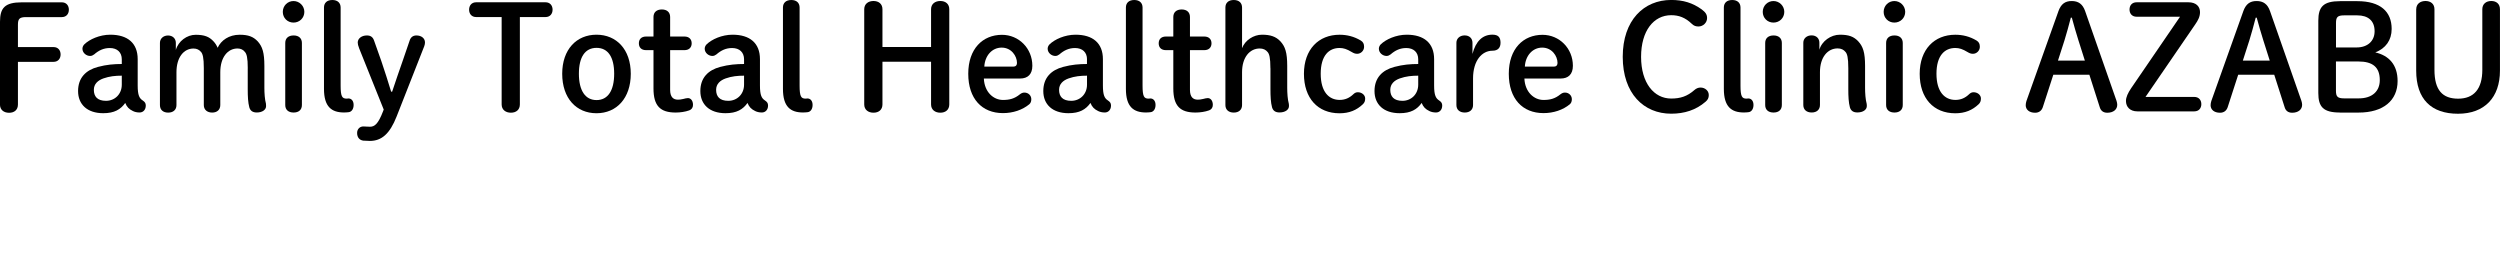 <?xml version="1.0" encoding="UTF-8"?>
<svg id="_レイヤー_2のコピー" data-name="レイヤー 2のコピー" xmlns="http://www.w3.org/2000/svg" viewBox="0 0 602.27 61.3">
  <path d="M0,5.26C0,1.92,1.15.56,5.26.56h9.62c1.12,0,1.71.8,1.71,1.78s-.59,1.78-1.71,1.78H6.27c-1.6,0-1.95.45-1.95,1.85v5.37h8.57c1.12,0,1.71.8,1.71,1.78s-.59,1.78-1.71,1.78H4.32v10.28c0,1.29-.87,1.99-2.13,1.99s-2.2-.7-2.2-1.99V5.26Z"/>
  <path d="M29.34,14.29c0-1.67-1.08-2.72-2.89-2.72-1.46,0-2.65.56-3.76,1.53-.28.21-.59.38-.98.38-.94,0-1.85-.77-1.85-1.74,0-.38.17-.77.45-1.05,1.25-1.22,3.69-2.33,6.27-2.33,4.15,0,6.59,2.02,6.59,5.89v6.34c0,2.4.42,3.1,1.22,3.62.52.35.73.66.73,1.22,0,1.01-.63,1.67-1.5,1.67-.63,0-1.19-.14-1.6-.35-.94-.45-1.46-.98-1.85-1.95-1.12,1.57-2.61,2.47-5.3,2.47-3.87,0-6.06-2.13-6.06-5.33s1.88-5.05,4.78-5.82c2.09-.56,3.9-.7,5.75-.7v-1.15ZM29.34,18.23c-1.53,0-2.96.14-4.43.66-1.36.49-2.3,1.36-2.3,2.75,0,1.6.84,2.65,2.93,2.65s3.8-1.57,3.8-3.9v-2.16Z"/>
  <path d="M59.69,16.45c0-2.61-.28-3.45-.66-3.9-.42-.56-1.01-.87-1.81-.87-2.33,0-4.15,2.09-4.15,5.72v7.91c0,1.12-.77,1.81-1.95,1.81s-2.02-.66-2.02-1.81v-8.92c0-2.54-.28-3.38-.63-3.83-.45-.56-1.05-.87-1.85-.87-2.33,0-4.11,2.09-4.11,5.72v7.91c0,1.12-.77,1.81-1.99,1.81s-1.99-.66-1.99-1.81v-14.99c0-1.05.84-1.78,1.95-1.78s1.88.73,1.88,1.78v1.71c.59-2.13,2.68-3.66,4.77-3.66s3.28.45,4.32,1.6c.42.45.73.94.98,1.53.84-1.81,2.75-3.14,5.3-3.14,2.06,0,3.28.45,4.36,1.6,1.12,1.25,1.6,2.68,1.6,5.92v5.26c0,1.29.1,2.82.38,3.83.03.17.03.45.03.59,0,.87-.91,1.53-2.23,1.53-1.01,0-1.57-.42-1.81-1.25-.31-1.15-.38-2.61-.38-4.36v-5.05Z"/>
  <path d="M73.32,2.86c0,1.46-1.15,2.58-2.61,2.58s-2.58-1.12-2.58-2.58,1.15-2.61,2.58-2.61,2.61,1.18,2.61,2.61ZM68.72,10.35c0-1.15.77-1.81,2.02-1.81s1.99.7,1.99,1.81v14.95c0,1.12-.73,1.81-1.99,1.81s-2.02-.66-2.02-1.81v-14.95Z"/>
  <path d="M78.05,1.81c0-1.15.77-1.81,2.02-1.81s1.99.7,1.99,1.81v18.78c0,2.68.35,3.17,1.46,3.17.14,0,.28-.04.42-.04.73,0,1.25.59,1.25,1.57s-.49,1.67-1.22,1.74c-.28.03-.7.07-1.08.07-3.03,0-4.84-1.39-4.84-5.68V1.81Z"/>
  <path d="M86.49,11.54c-.21-.52-.31-.94-.31-1.29,0-.98.94-1.71,2.2-1.71.94,0,1.46.42,1.74,1.25l1.74,4.91c.87,2.51,1.6,4.91,2.37,7.39h.24c.84-2.58,1.71-5.02,2.61-7.63l1.6-4.67c.24-.77.77-1.25,1.64-1.25,1.25,0,2.06.73,2.06,1.67,0,.31-.04.52-.17.91l-6.66,16.94c-1.64,4.18-3.62,5.89-6.45,5.89-.52,0-1.08-.03-1.57-.07-.84-.1-1.5-.7-1.5-1.85,0-.98.7-1.57,1.5-1.57.45,0,.94.07,1.6.07,1.08,0,1.95-.59,3.14-3.69l.17-.45-5.96-14.85Z"/>
  <path d="M125.24,25.16c0,1.29-.91,1.99-2.16,1.99s-2.23-.7-2.23-1.99V4.11h-6.13c-1.12,0-1.71-.8-1.71-1.78s.59-1.78,1.71-1.78h16.69c1.12,0,1.71.8,1.71,1.78s-.59,1.78-1.71,1.78h-6.17v21.05Z"/>
  <path d="M135.44,17.77c0-5.89,3.48-9.41,8.26-9.41s8.26,3.52,8.26,9.41-3.42,9.51-8.26,9.51-8.26-3.59-8.26-9.51ZM147.96,17.77c0-4.04-1.5-6.24-4.25-6.24s-4.25,2.2-4.25,6.24,1.53,6.34,4.25,6.34,4.25-2.27,4.25-6.34Z"/>
  <path d="M161.44,21.64c0,1.71.73,2.37,1.88,2.37.38,0,.66-.03,1.29-.17.42-.1.77-.21,1.12-.21.66,0,1.22.59,1.22,1.64,0,.66-.35,1.12-.91,1.32-.98.35-2.16.52-3.28.52-3.66,0-5.33-1.57-5.33-5.79v-9.24h-1.78c-1.15,0-1.74-.66-1.74-1.64s.59-1.64,1.74-1.64h1.78v-4.71c0-1.15.77-1.81,2.02-1.81s1.99.7,1.99,1.81v4.71h3.45c1.12,0,1.74.66,1.74,1.64s-.63,1.64-1.74,1.64h-3.45v9.55Z"/>
  <path d="M179.25,14.29c0-1.67-1.08-2.72-2.89-2.72-1.46,0-2.65.56-3.76,1.53-.28.21-.59.38-.98.38-.94,0-1.85-.77-1.85-1.74,0-.38.17-.77.45-1.05,1.25-1.22,3.69-2.33,6.27-2.33,4.15,0,6.59,2.02,6.59,5.89v6.34c0,2.4.42,3.1,1.22,3.62.52.35.73.66.73,1.22,0,1.01-.63,1.67-1.5,1.67-.63,0-1.19-.14-1.6-.35-.94-.45-1.46-.98-1.85-1.95-1.12,1.57-2.61,2.47-5.3,2.47-3.87,0-6.06-2.13-6.06-5.33s1.88-5.05,4.78-5.82c2.09-.56,3.9-.7,5.75-.7v-1.15ZM179.25,18.23c-1.53,0-2.96.14-4.43.66-1.36.49-2.3,1.36-2.3,2.75,0,1.6.84,2.65,2.93,2.65s3.8-1.57,3.8-3.9v-2.16Z"/>
  <path d="M188.62,1.81c0-1.15.77-1.81,2.02-1.81s1.99.7,1.99,1.81v18.78c0,2.68.35,3.17,1.46,3.17.14,0,.28-.04.42-.04.73,0,1.25.59,1.25,1.57s-.49,1.67-1.22,1.74c-.28.03-.7.07-1.08.07-3.03,0-4.84-1.39-4.84-5.68V1.81Z"/>
  <path d="M212.59,14.88v10.28c0,1.29-.91,1.99-2.16,1.99s-2.23-.7-2.23-1.99V2.23c0-1.29.98-1.99,2.23-1.99s2.16.7,2.16,1.99v9.1h11.71V2.23c0-1.29.98-1.99,2.23-1.99s2.16.7,2.16,1.99v22.93c0,1.29-.91,1.99-2.16,1.99s-2.23-.7-2.23-1.99v-10.28h-11.71Z"/>
  <path d="M237.02,18.92c.14,3.28,2.33,5.16,4.6,5.16,1.6,0,2.79-.31,4.08-1.36.31-.24.66-.42,1.08-.42.98,0,1.67.73,1.67,1.6,0,.56-.17.94-.49,1.22-1.64,1.36-3.9,2.13-6.34,2.13-5.05,0-8.36-3.45-8.36-9.48s3.49-9.38,8.12-9.38c4.08,0,7.32,3.28,7.32,7.46,0,2.02-1.08,3.07-2.96,3.07h-8.71ZM244.2,16.03c.56,0,.8-.38.8-.87,0-1.67-1.36-3.69-3.69-3.69s-4.04,1.95-4.18,4.57h7.08Z"/>
  <path d="M261.87,14.29c0-1.67-1.08-2.72-2.89-2.72-1.46,0-2.65.56-3.76,1.53-.28.21-.59.38-.98.38-.94,0-1.85-.77-1.85-1.74,0-.38.17-.77.45-1.05,1.25-1.22,3.69-2.33,6.27-2.33,4.15,0,6.59,2.02,6.59,5.89v6.34c0,2.4.42,3.1,1.22,3.62.52.35.73.66.73,1.22,0,1.01-.63,1.67-1.5,1.67-.63,0-1.18-.14-1.6-.35-.94-.45-1.46-.98-1.85-1.95-1.12,1.57-2.61,2.47-5.3,2.47-3.87,0-6.06-2.13-6.06-5.33s1.88-5.05,4.77-5.82c2.09-.56,3.9-.7,5.75-.7v-1.15ZM261.87,18.23c-1.53,0-2.96.14-4.43.66-1.36.49-2.3,1.36-2.3,2.75,0,1.6.84,2.65,2.93,2.65s3.8-1.57,3.8-3.9v-2.16Z"/>
  <path d="M271.24,1.81c0-1.15.77-1.81,2.02-1.81s1.99.7,1.99,1.81v18.78c0,2.68.35,3.17,1.46,3.17.14,0,.28-.04.42-.04.73,0,1.25.59,1.25,1.57s-.49,1.67-1.22,1.74c-.28.03-.7.07-1.08.07-3.03,0-4.84-1.39-4.84-5.68V1.81Z"/>
  <path d="M286.67,21.64c0,1.71.73,2.37,1.88,2.37.38,0,.66-.03,1.29-.17.42-.1.77-.21,1.12-.21.66,0,1.22.59,1.22,1.64,0,.66-.35,1.12-.91,1.32-.98.35-2.16.52-3.28.52-3.66,0-5.33-1.57-5.33-5.79v-9.24h-1.78c-1.15,0-1.74-.66-1.74-1.64s.59-1.64,1.74-1.64h1.78v-4.71c0-1.15.77-1.81,2.02-1.81s1.99.7,1.99,1.81v4.71h3.45c1.12,0,1.74.66,1.74,1.64s-.63,1.64-1.74,1.64h-3.45v9.55Z"/>
  <path d="M306.05,16.45c0-2.61-.28-3.45-.66-3.9-.45-.56-1.05-.87-1.92-.87-2.37,0-4.25,2.09-4.25,5.72v7.91c0,1.12-.77,1.81-1.99,1.81s-2.02-.66-2.02-1.81V1.81c0-1.15.77-1.81,2.02-1.81s1.99.7,1.99,1.81v9.79c.73-1.92,2.79-3.24,4.81-3.24s3.35.45,4.43,1.6c1.15,1.25,1.64,2.68,1.64,5.92v5.26c0,1.29.1,2.82.38,3.83.04.17.04.45.04.59,0,.87-.91,1.53-2.27,1.53-1.01,0-1.57-.42-1.81-1.25-.31-1.15-.38-2.61-.38-4.36v-5.05Z"/>
  <path d="M328.35,25.09c-1.53,1.46-3.31,2.2-5.65,2.2-5.23,0-8.57-3.62-8.57-9.51s3.55-9.41,8.57-9.41c1.81,0,3.49.42,5.12,1.39.56.35.8.77.8,1.53,0,.87-.73,1.67-1.67,1.67-.52,0-.87-.17-1.29-.42-1.22-.73-1.99-.98-2.96-.98-2.54,0-4.53,1.81-4.53,6.2s1.99,6.31,4.57,6.31c1.32,0,2.37-.49,3.28-1.36.31-.31.66-.49,1.08-.49,1.01,0,1.78.7,1.78,1.5,0,.59-.14.98-.52,1.36Z"/>
  <path d="M341.66,14.29c0-1.67-1.08-2.72-2.89-2.72-1.46,0-2.65.56-3.76,1.53-.28.21-.59.38-.98.38-.94,0-1.85-.77-1.85-1.74,0-.38.17-.77.45-1.05,1.25-1.22,3.69-2.33,6.27-2.33,4.15,0,6.59,2.02,6.59,5.89v6.34c0,2.4.42,3.1,1.22,3.62.52.35.73.66.73,1.22,0,1.01-.63,1.67-1.5,1.67-.63,0-1.19-.14-1.6-.35-.94-.45-1.46-.98-1.85-1.95-1.12,1.57-2.61,2.47-5.3,2.47-3.87,0-6.06-2.13-6.06-5.33s1.88-5.05,4.78-5.82c2.09-.56,3.9-.7,5.75-.7v-1.15ZM341.66,18.23c-1.53,0-2.96.14-4.43.66-1.36.49-2.3,1.36-2.3,2.75,0,1.6.84,2.65,2.93,2.65s3.8-1.57,3.8-3.9v-2.16Z"/>
  <path d="M354.87,25.3c0,1.12-.77,1.81-1.99,1.81s-2.02-.66-2.02-1.81v-14.99c0-1.05.84-1.78,1.99-1.78s1.88.73,1.88,1.78v2.68c.8-3.07,2.44-4.64,4.81-4.64,1.46,0,1.95.7,1.95,1.95,0,1.19-.63,1.92-1.95,1.92-2.51,0-4.67,2.34-4.67,6.69v6.38Z"/>
  <path d="M367.24,18.92c.14,3.28,2.33,5.16,4.6,5.16,1.6,0,2.79-.31,4.08-1.36.31-.24.66-.42,1.08-.42.98,0,1.67.73,1.67,1.6,0,.56-.17.94-.49,1.22-1.64,1.36-3.9,2.13-6.34,2.13-5.05,0-8.36-3.45-8.36-9.48s3.49-9.38,8.12-9.38c4.08,0,7.32,3.28,7.32,7.46,0,2.02-1.08,3.07-2.96,3.07h-8.71ZM374.42,16.03c.56,0,.8-.38.8-.87,0-1.67-1.36-3.69-3.69-3.69s-4.04,1.95-4.18,4.57h7.08Z"/>
  <path d="M409.96,2.27c.94.7,1.29,1.25,1.29,2.09,0,1.12-.98,2.02-2.06,2.02-.63,0-1.12-.14-1.64-.66-1.57-1.5-3.1-2.06-4.95-2.06-4.22,0-7.25,3.76-7.25,10.04s3.1,10.04,7.25,10.04c2.2,0,3.87-.52,5.61-2.06.42-.38.94-.59,1.46-.59,1.08,0,1.99.77,1.99,1.81,0,.7-.24,1.15-.77,1.6-2.33,2.02-5.12,2.89-8.29,2.89-6.59,0-11.67-4.84-11.67-13.7s5.12-13.7,11.67-13.7c2.89,0,5.16.7,7.35,2.27Z"/>
  <path d="M415.29,1.81c0-1.15.77-1.81,2.02-1.81s1.99.7,1.99,1.81v18.78c0,2.68.35,3.17,1.46,3.17.14,0,.28-.04.42-.04.73,0,1.25.59,1.25,1.57s-.49,1.67-1.22,1.74c-.28.03-.7.07-1.08.07-3.03,0-4.84-1.39-4.84-5.68V1.81Z"/>
  <path d="M429.85,2.86c0,1.46-1.15,2.58-2.61,2.58s-2.58-1.12-2.58-2.58,1.15-2.61,2.58-2.61,2.61,1.18,2.61,2.61ZM425.25,10.35c0-1.15.77-1.81,2.02-1.81s1.99.7,1.99,1.81v14.95c0,1.12-.73,1.81-1.99,1.81s-2.02-.66-2.02-1.81v-14.95Z"/>
  <path d="M438.29,12.02c.59-2.13,2.79-3.66,4.95-3.66s3.35.45,4.43,1.6c1.15,1.25,1.64,2.68,1.64,5.92v5.26c0,1.29.1,2.82.38,3.83.04.17.04.45.04.59,0,.87-.91,1.53-2.27,1.53-1.01,0-1.57-.42-1.81-1.25-.31-1.15-.38-2.61-.38-4.36v-5.05c0-2.61-.28-3.45-.66-3.9-.45-.56-1.05-.87-1.92-.87-2.37,0-4.25,2.09-4.25,5.72v7.91c0,1.12-.77,1.81-1.99,1.81s-2.02-.66-2.02-1.81v-14.99c0-1.05.84-1.78,1.99-1.78s1.88.73,1.88,1.78v1.71Z"/>
  <path d="M458.98,2.86c0,1.46-1.15,2.58-2.61,2.58s-2.58-1.12-2.58-2.58,1.15-2.61,2.58-2.61,2.61,1.18,2.61,2.61ZM454.38,10.35c0-1.15.77-1.81,2.02-1.81s1.99.7,1.99,1.81v14.95c0,1.12-.73,1.81-1.99,1.81s-2.02-.66-2.02-1.81v-14.95Z"/>
  <path d="M476.69,25.09c-1.53,1.46-3.31,2.2-5.65,2.2-5.23,0-8.57-3.62-8.57-9.51s3.55-9.41,8.57-9.41c1.81,0,3.48.42,5.12,1.39.56.35.8.77.8,1.53,0,.87-.73,1.67-1.67,1.67-.52,0-.87-.17-1.29-.42-1.22-.73-1.99-.98-2.96-.98-2.54,0-4.53,1.81-4.53,6.2s1.99,6.31,4.57,6.31c1.33,0,2.37-.49,3.28-1.36.31-.31.66-.49,1.08-.49,1.01,0,1.78.7,1.78,1.5,0,.59-.14.98-.52,1.36Z"/>
  <path d="M495.88,2.72c.63-1.74,1.6-2.47,3.21-2.47s2.65.73,3.24,2.44l7.56,21.61c.1.31.17.66.17.94,0,1.15-.94,1.92-2.4,1.92-1.01,0-1.57-.52-1.81-1.32l-2.51-7.84h-8.68l-2.54,7.84c-.28.8-.87,1.32-1.85,1.32-1.43,0-2.26-.77-2.26-1.81,0-.31.07-.7.17-1.01l7.7-21.61ZM498.88,4.25c-.49,1.85-1.01,3.83-1.53,5.47l-1.57,4.88h6.48l-1.57-4.95c-.52-1.67-1.08-3.56-1.57-5.4h-.24Z"/>
  <path d="M528.61,23.35c1.12,0,1.71.77,1.71,1.74s-.59,1.74-1.71,1.74h-13.7c-1.74,0-2.75-1.05-2.75-2.51,0-.91.49-1.95,1.25-3.07l11.78-17.22h-10.46c-1.12,0-1.71-.77-1.71-1.74s.59-1.74,1.71-1.74h12.48c1.81,0,2.79.98,2.79,2.37,0,1.08-.45,1.95-1.18,3l-11.95,17.43h11.75Z"/>
  <path d="M540.42,2.72c.63-1.74,1.6-2.47,3.21-2.47s2.65.73,3.24,2.44l7.56,21.61c.1.31.17.66.17.94,0,1.15-.94,1.92-2.4,1.92-1.01,0-1.57-.52-1.81-1.32l-2.51-7.84h-8.68l-2.54,7.84c-.28.8-.87,1.32-1.85,1.32-1.43,0-2.26-.77-2.26-1.81,0-.31.07-.7.17-1.01l7.7-21.61ZM543.42,4.25c-.49,1.85-1.01,3.83-1.53,5.47l-1.57,4.88h6.48l-1.57-4.95c-.52-1.67-1.08-3.56-1.57-5.4h-.24Z"/>
  <path d="M563.73,27.11c-4.04,0-5.23-1.36-5.23-4.71V4.98c0-3.35,1.22-4.7,5.23-4.7h4.18c5.54,0,8.26,2.51,8.26,6.69,0,2.72-1.46,4.7-3.94,5.65,3.31.77,5.37,3,5.37,6.9,0,4.67-3.42,7.6-9.38,7.6h-4.5ZM567.74,11.43c2.61,0,4.32-1.53,4.32-3.9,0-2.51-1.53-3.83-4.18-3.83h-3.17c-1.6,0-1.95.45-1.95,1.85v5.89h4.98ZM568.26,23.7c3.24,0,5.05-1.74,5.05-4.39,0-3.1-1.67-4.5-5.16-4.5h-5.4v7.04c0,1.39.35,1.85,1.95,1.85h3.55Z"/>
  <path d="M582.09,2.23c0-1.29.98-1.99,2.23-1.99s2.16.7,2.16,1.99v14.6c0,4.91,1.95,6.94,5.71,6.94s5.82-2.33,5.82-6.94V2.23c0-1.29.94-1.99,2.16-1.99s2.09.7,2.09,1.99v14.78c0,6.45-3.69,10.39-10.11,10.39s-10.07-3.49-10.07-10.39V2.23Z"/>
</svg>